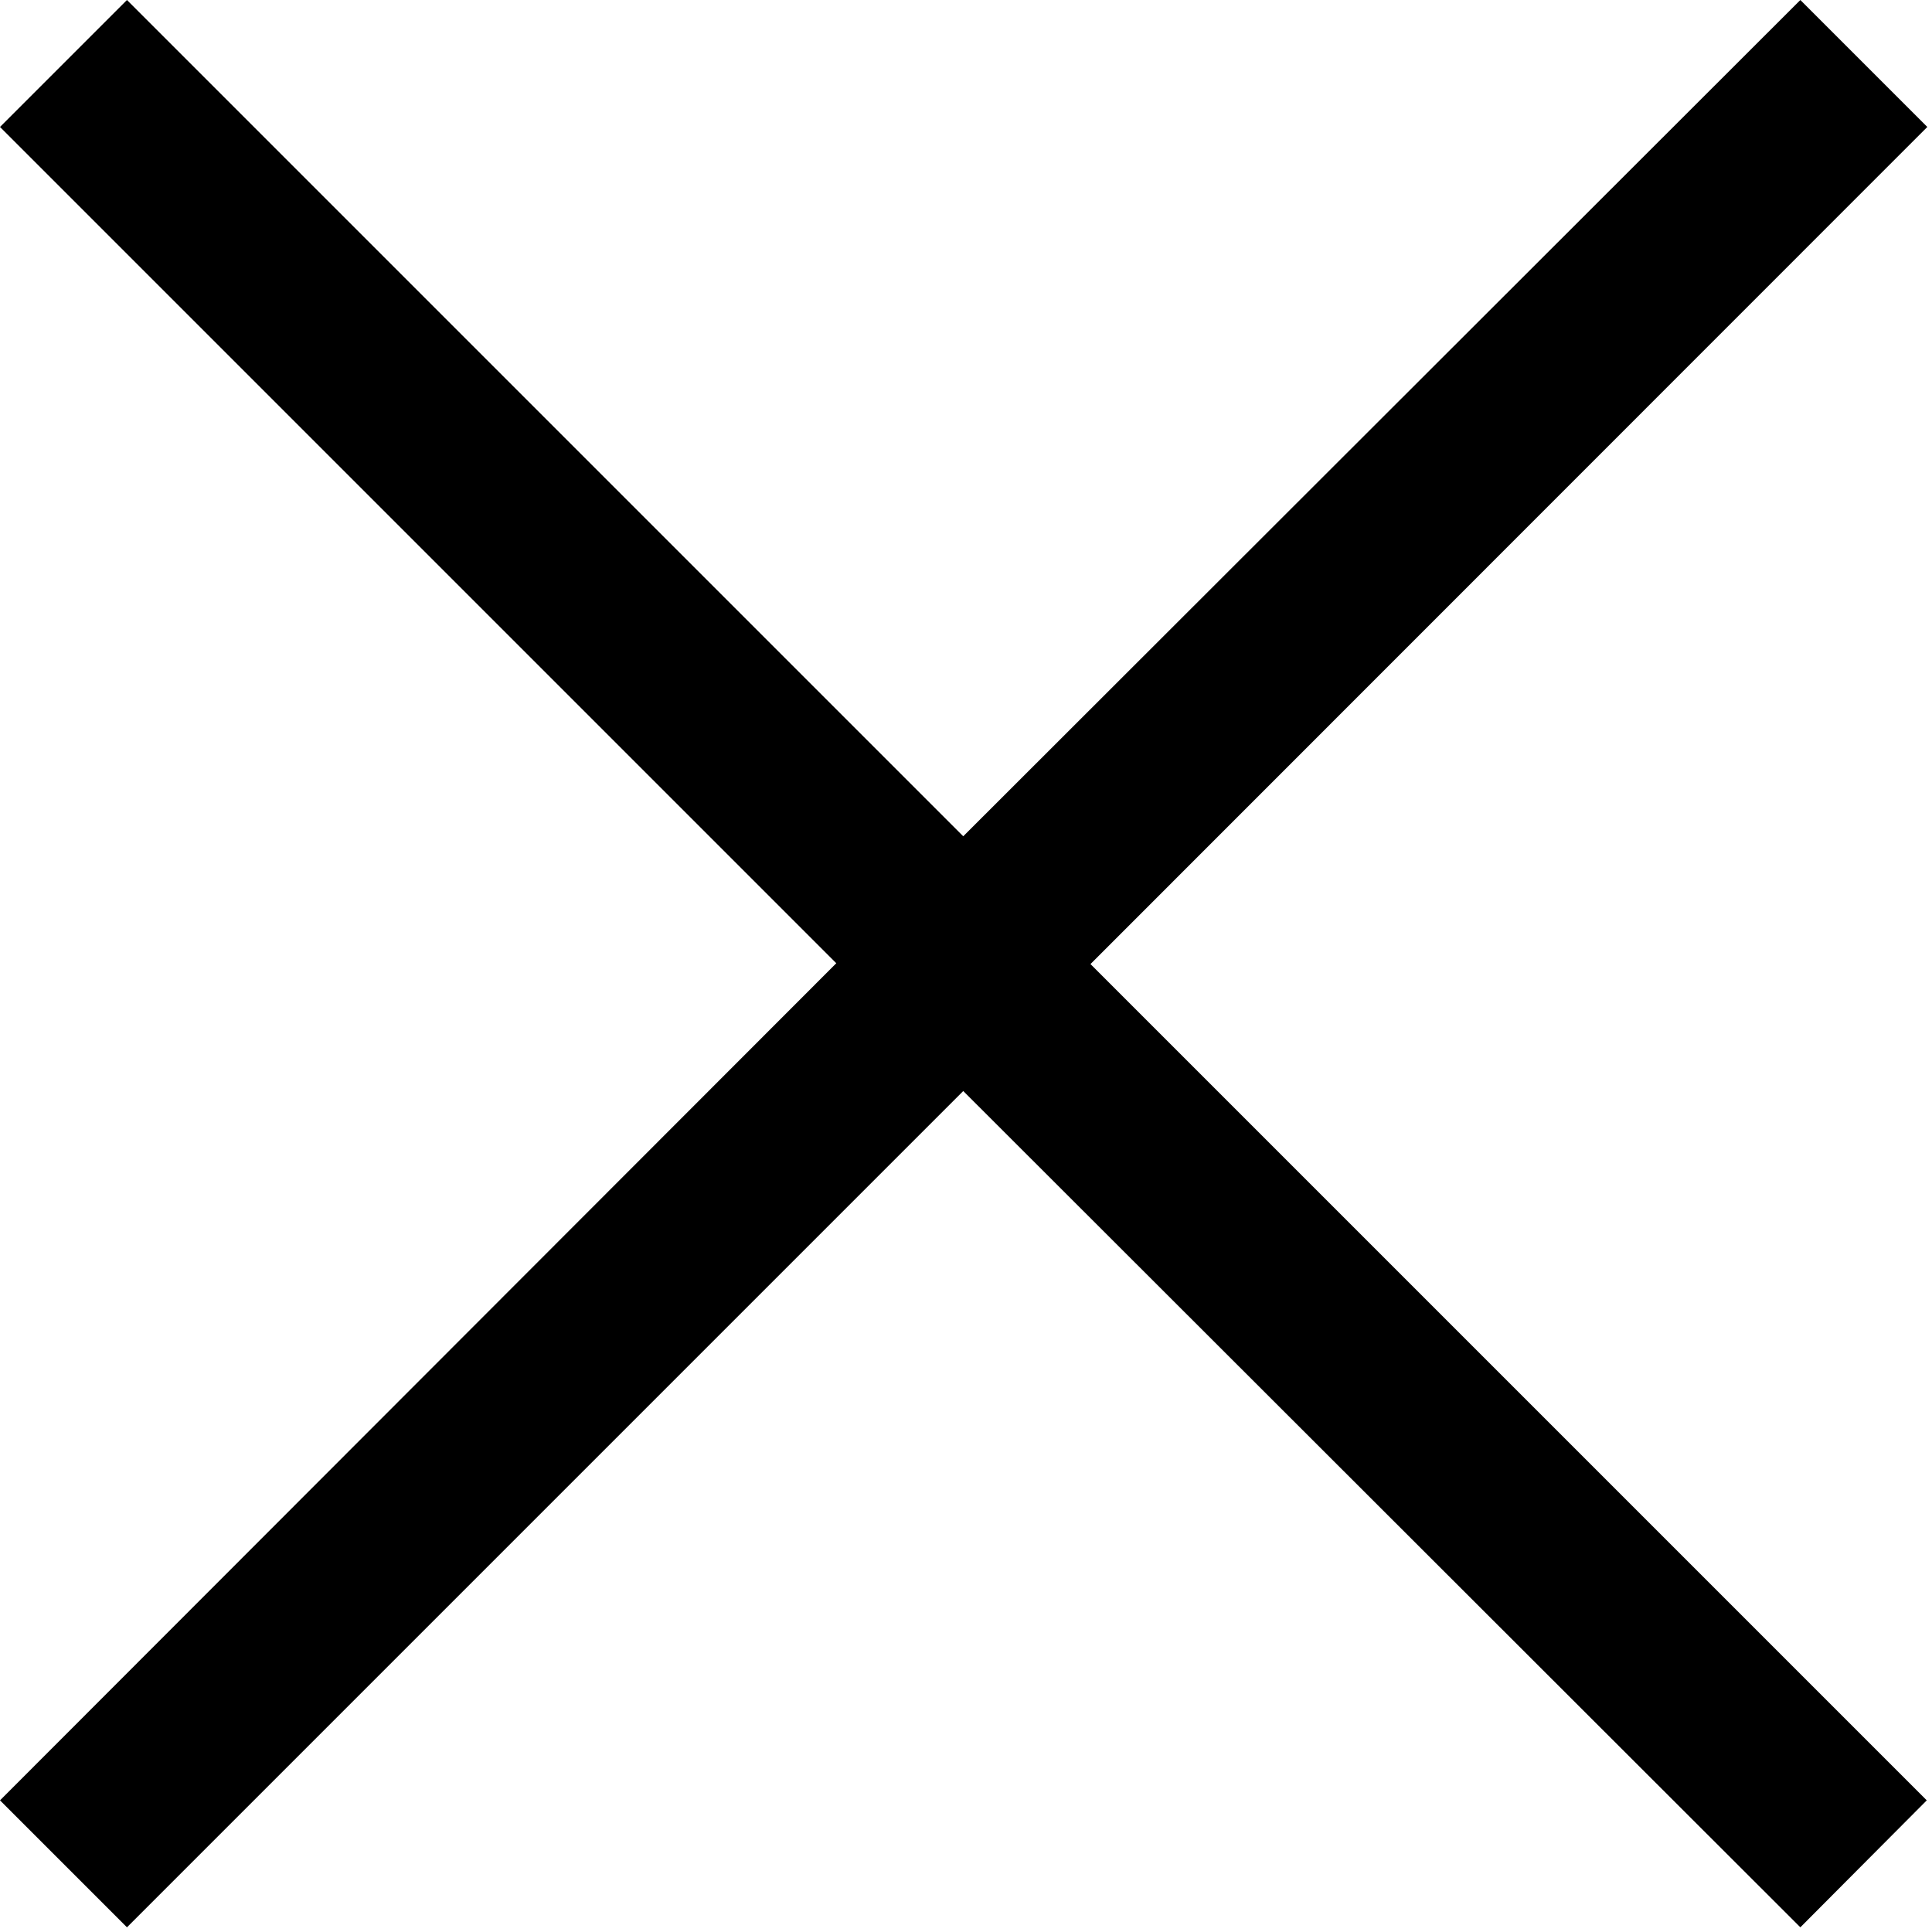 <svg viewBox="0 0 7 7" xmlns="http://www.w3.org/2000/svg">
    <path d="M6.523 0L3.49 3.03.46 0 0 .46l3.03 3.03L0 6.523l.46.46 3.03-3.03 3.033 3.03.458-.46-3.03-3.03L6.983.46"
          fill="currentColor" fill-rule="evenodd"/>
</svg>
